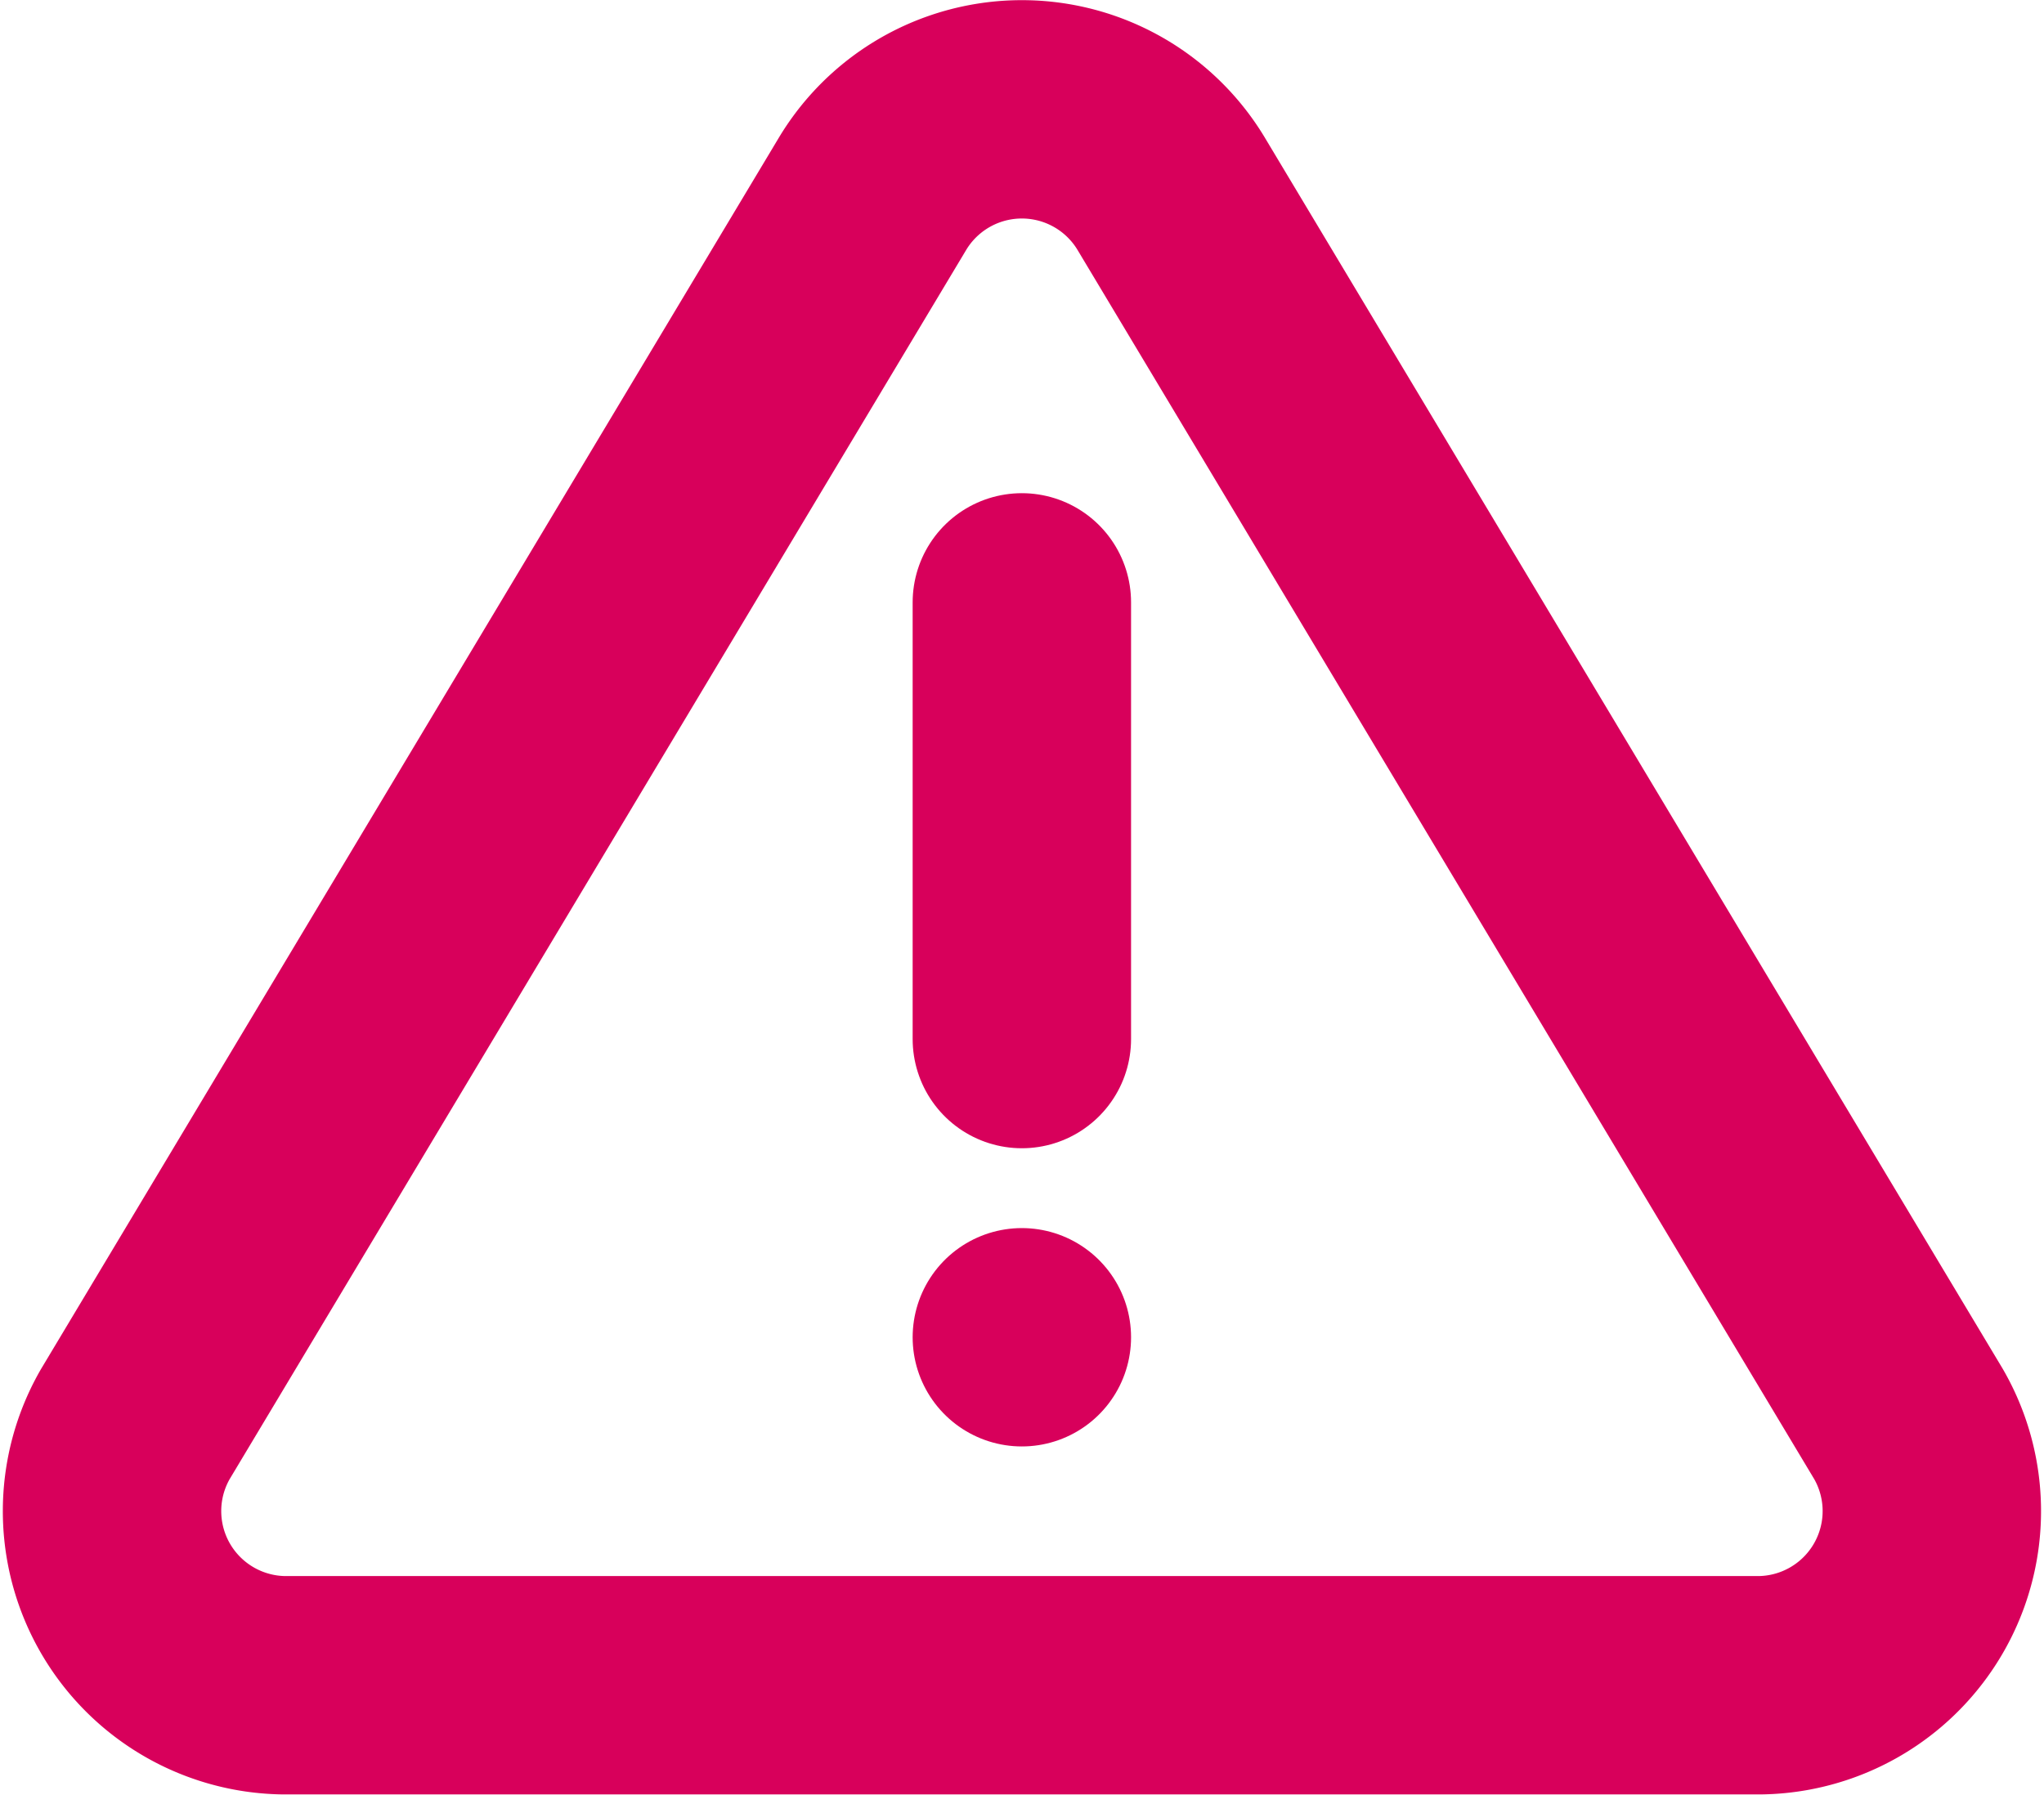 <svg xmlns="http://www.w3.org/2000/svg" width="28.076" height="24.658" viewBox="0 0 28.076 24.658">
  <path id="Pfad_85" data-name="Pfad 85" d="M12.782,5.5,2.649,22.415A2.393,2.393,0,0,0,4.694,26H24.961a2.393,2.393,0,0,0,2.046-3.589L16.874,5.5a2.393,2.393,0,0,0-4.092,0Z" transform="translate(-0.792 -2.846)" fill="none" stroke="#d8005b" stroke-linecap="round" stroke-linejoin="round" stroke-width="3"/>
  <path id="Pfad_86" data-name="Pfad 86" d="M18,13.5v6" transform="translate(-3.964 -5.224)" fill="none" stroke="#d8005b" stroke-linecap="round" stroke-linejoin="round" stroke-width="3"/>
  <path id="Pfad_87" data-name="Pfad 87" d="M18,25.5h0" transform="translate(-3.964 -7.127)" fill="none" stroke="#d8005b" stroke-linecap="round" stroke-linejoin="round" stroke-width="3"/>
</svg>

